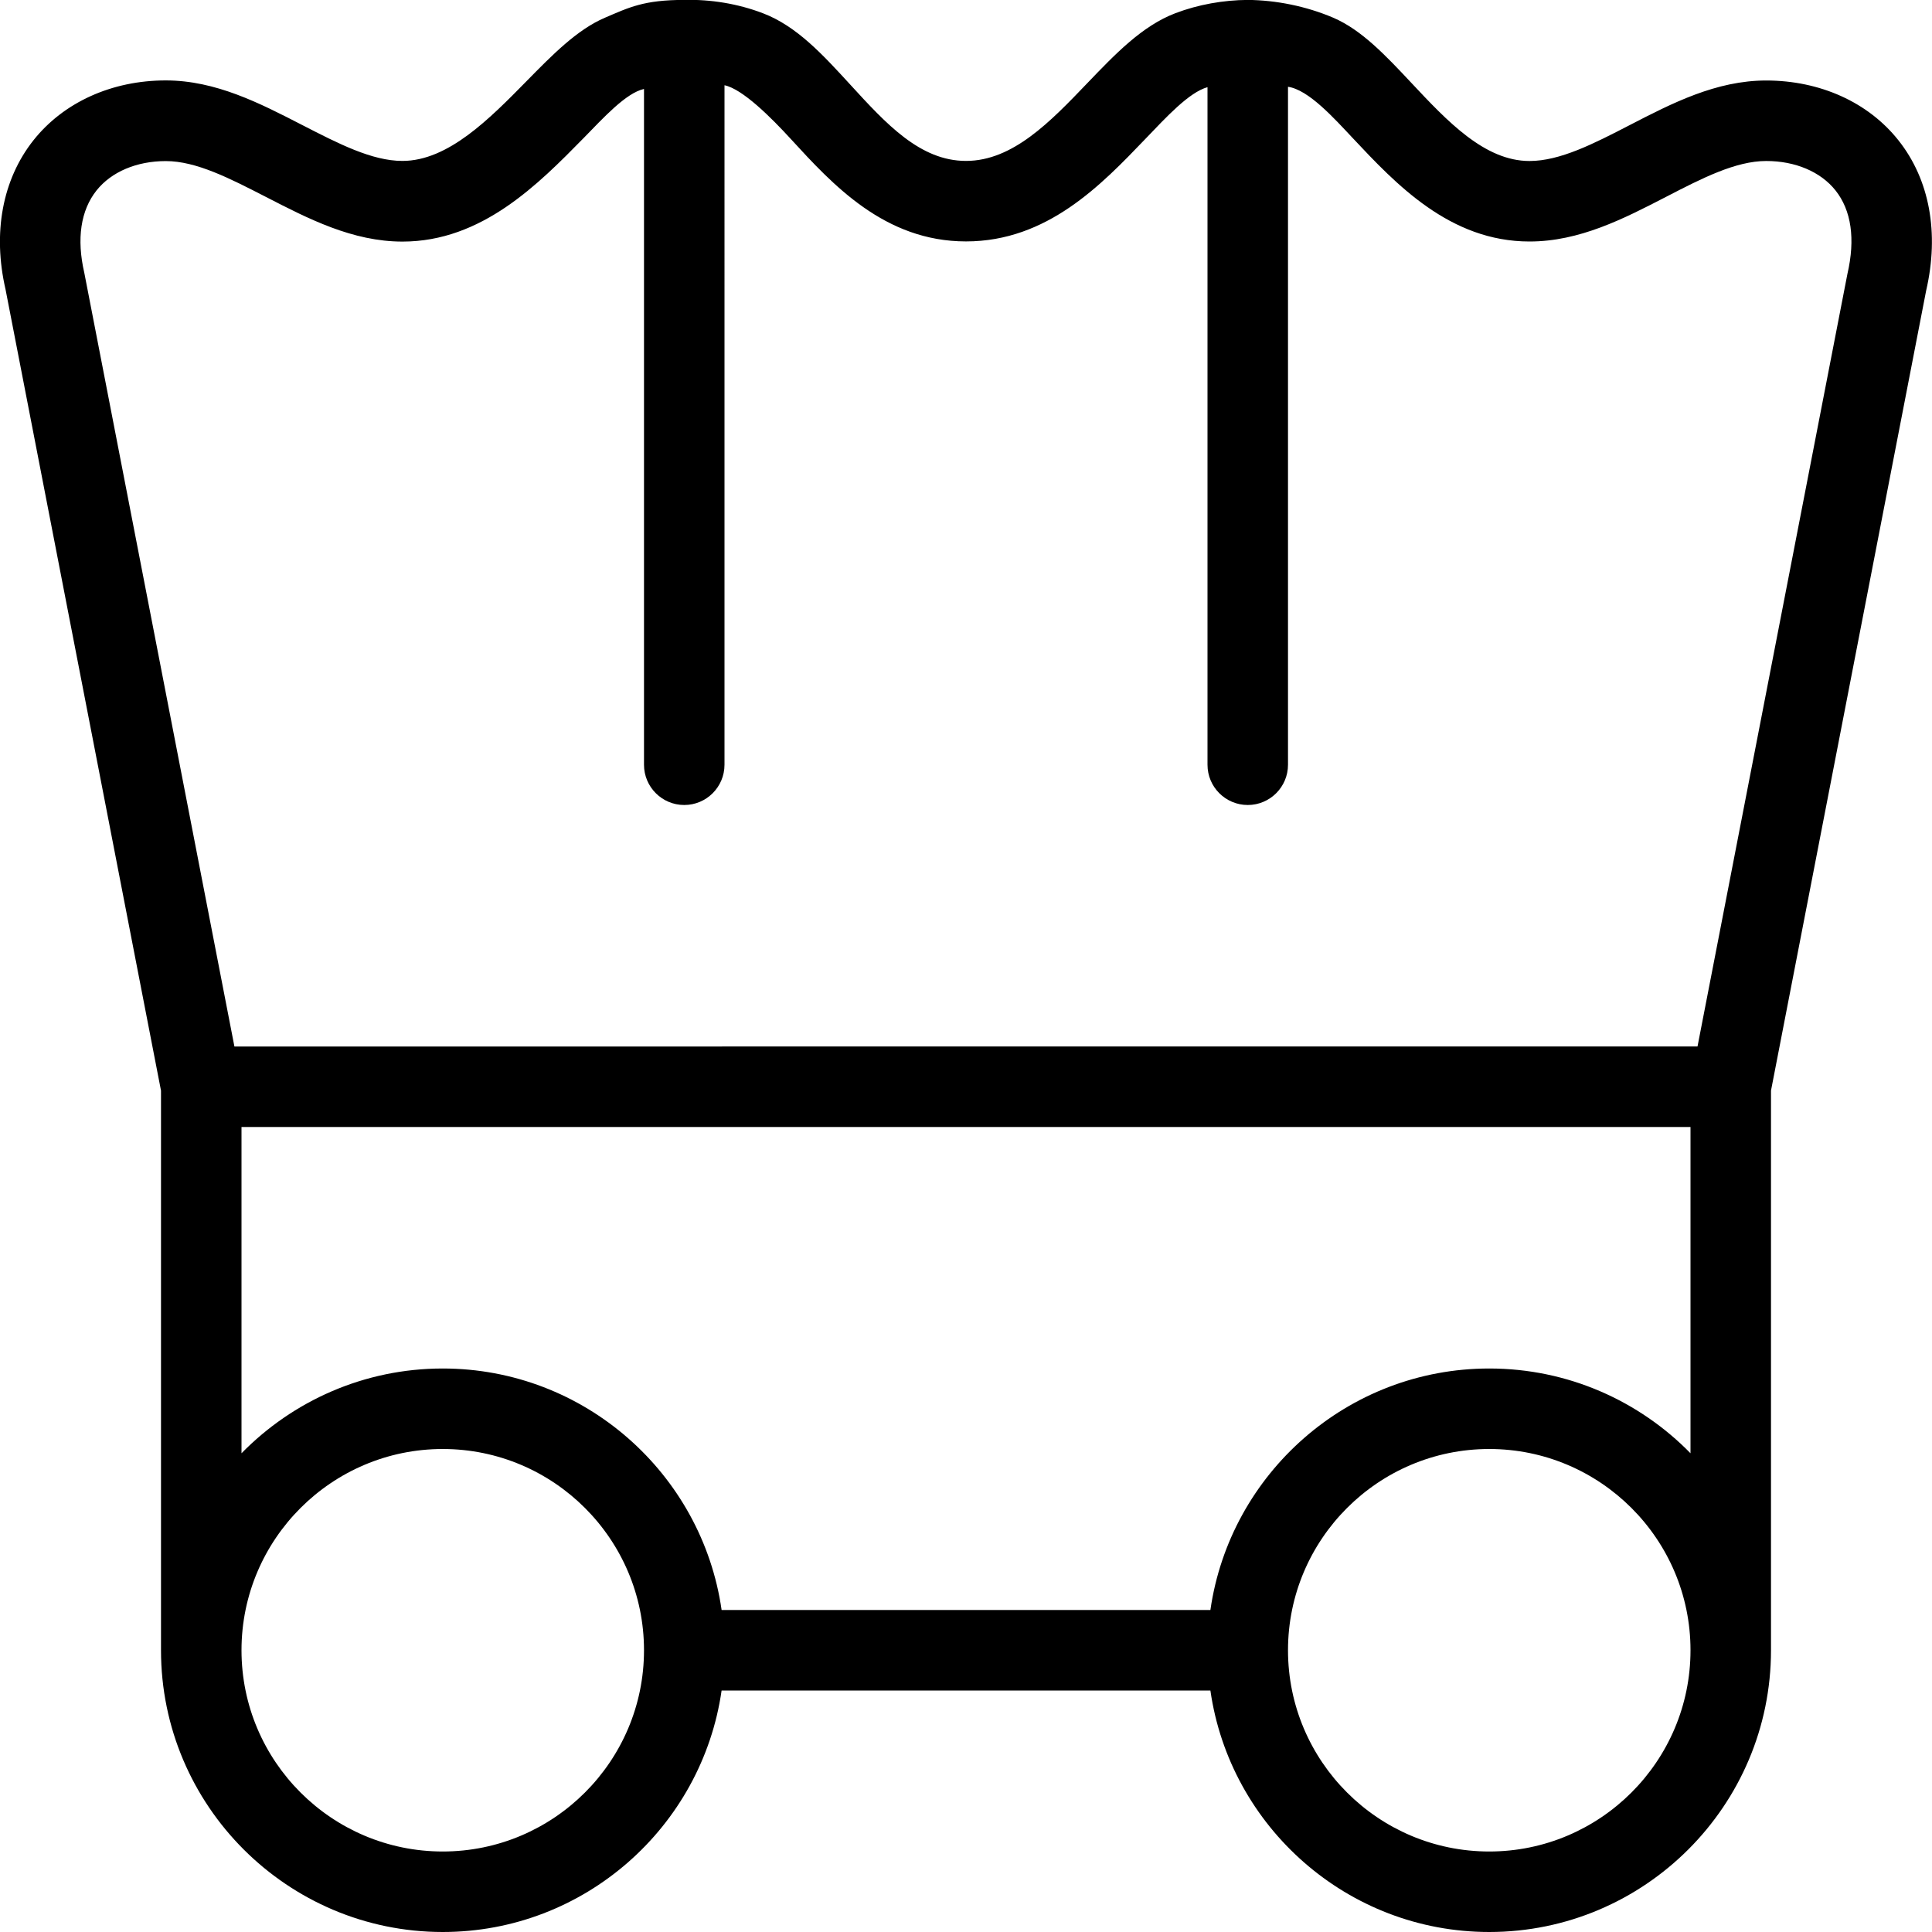 <?xml version="1.0" encoding="UTF-8"?>
<svg xmlns="http://www.w3.org/2000/svg" id="Layer_1" data-name="Layer 1" width="512" height="512" viewBox="0 0 24 24"><path d="M23.583,1.743c-.375-.473-.974-.743-1.643-.743-.621,0-1.169,.282-1.699,.556-.443,.229-.862,.444-1.241,.444-.557,0-1.021-.494-1.469-.972-.317-.338-.617-.657-.969-.808-.338-.144-.712-.218-1.062-.221-.301,.002-.616,.057-.899,.165-.412,.157-.745,.505-1.097,.872-.454,.474-.923,.963-1.504,.963-.57,0-.991-.46-1.437-.947-.343-.374-.666-.728-1.087-.888-.309-.118-.647-.173-.976-.165-.5,0-.684,.092-.985,.221-.345,.147-.652,.46-.977,.791-.455,.463-.971,.988-1.539,.988-.379,0-.797-.216-1.241-.444-.53-.273-1.078-.556-1.699-.556-.669,0-1.268,.271-1.643,.743C.029,2.23-.093,2.895,.069,3.596l1.931,9.952v6.952c0,1.93,1.57,3.5,3.5,3.5,1.76,0,3.221-1.306,3.464-3h6.072c.243,1.694,1.704,3,3.464,3,1.93,0,3.5-1.57,3.5-3.5v-6.952l1.927-9.936c.166-.718,.043-1.382-.344-1.869ZM5.5,23c-1.378,0-2.5-1.121-2.5-2.5s1.122-2.5,2.5-2.5,2.5,1.121,2.5,2.5-1.122,2.5-2.5,2.5Zm13,0c-1.378,0-2.5-1.121-2.5-2.5s1.122-2.5,2.5-2.5,2.5,1.121,2.5,2.5-1.122,2.5-2.5,2.5Zm2.5-4.947c-.636-.65-1.522-1.053-2.5-1.053-1.76,0-3.221,1.306-3.464,3h-6.072c-.243-1.694-1.704-3-3.464-3-.978,0-1.864,.404-2.5,1.053v-4.053H21v4.053Zm1.949-14.649l-1.862,9.596H2.912L1.047,3.388c-.097-.421-.045-.774,.152-1.022,.185-.232,.499-.365,.861-.365,.379,0,.797,.216,1.241,.444,.53,.273,1.078,.556,1.699,.556,.987,0,1.688-.714,2.252-1.288,.242-.247,.523-.558,.748-.608V9.5c0,.276,.224,.5,.5,.5s.5-.224,.5-.5V1.059c.223,.046,.576,.397,.825,.669,.519,.566,1.165,1.271,2.175,1.271s1.683-.705,2.226-1.271c.26-.271,.545-.582,.774-.645V9.5c0,.276,.224,.5,.5,.5s.5-.224,.5-.5V1.078c.255,.037,.569,.387,.802,.635,.538,.573,1.208,1.287,2.198,1.287,.621,0,1.169-.282,1.699-.556,.443-.229,.862-.444,1.241-.444,.362,0,.676,.133,.861,.365,.197,.248,.249,.602,.148,1.039Z"/></svg>
